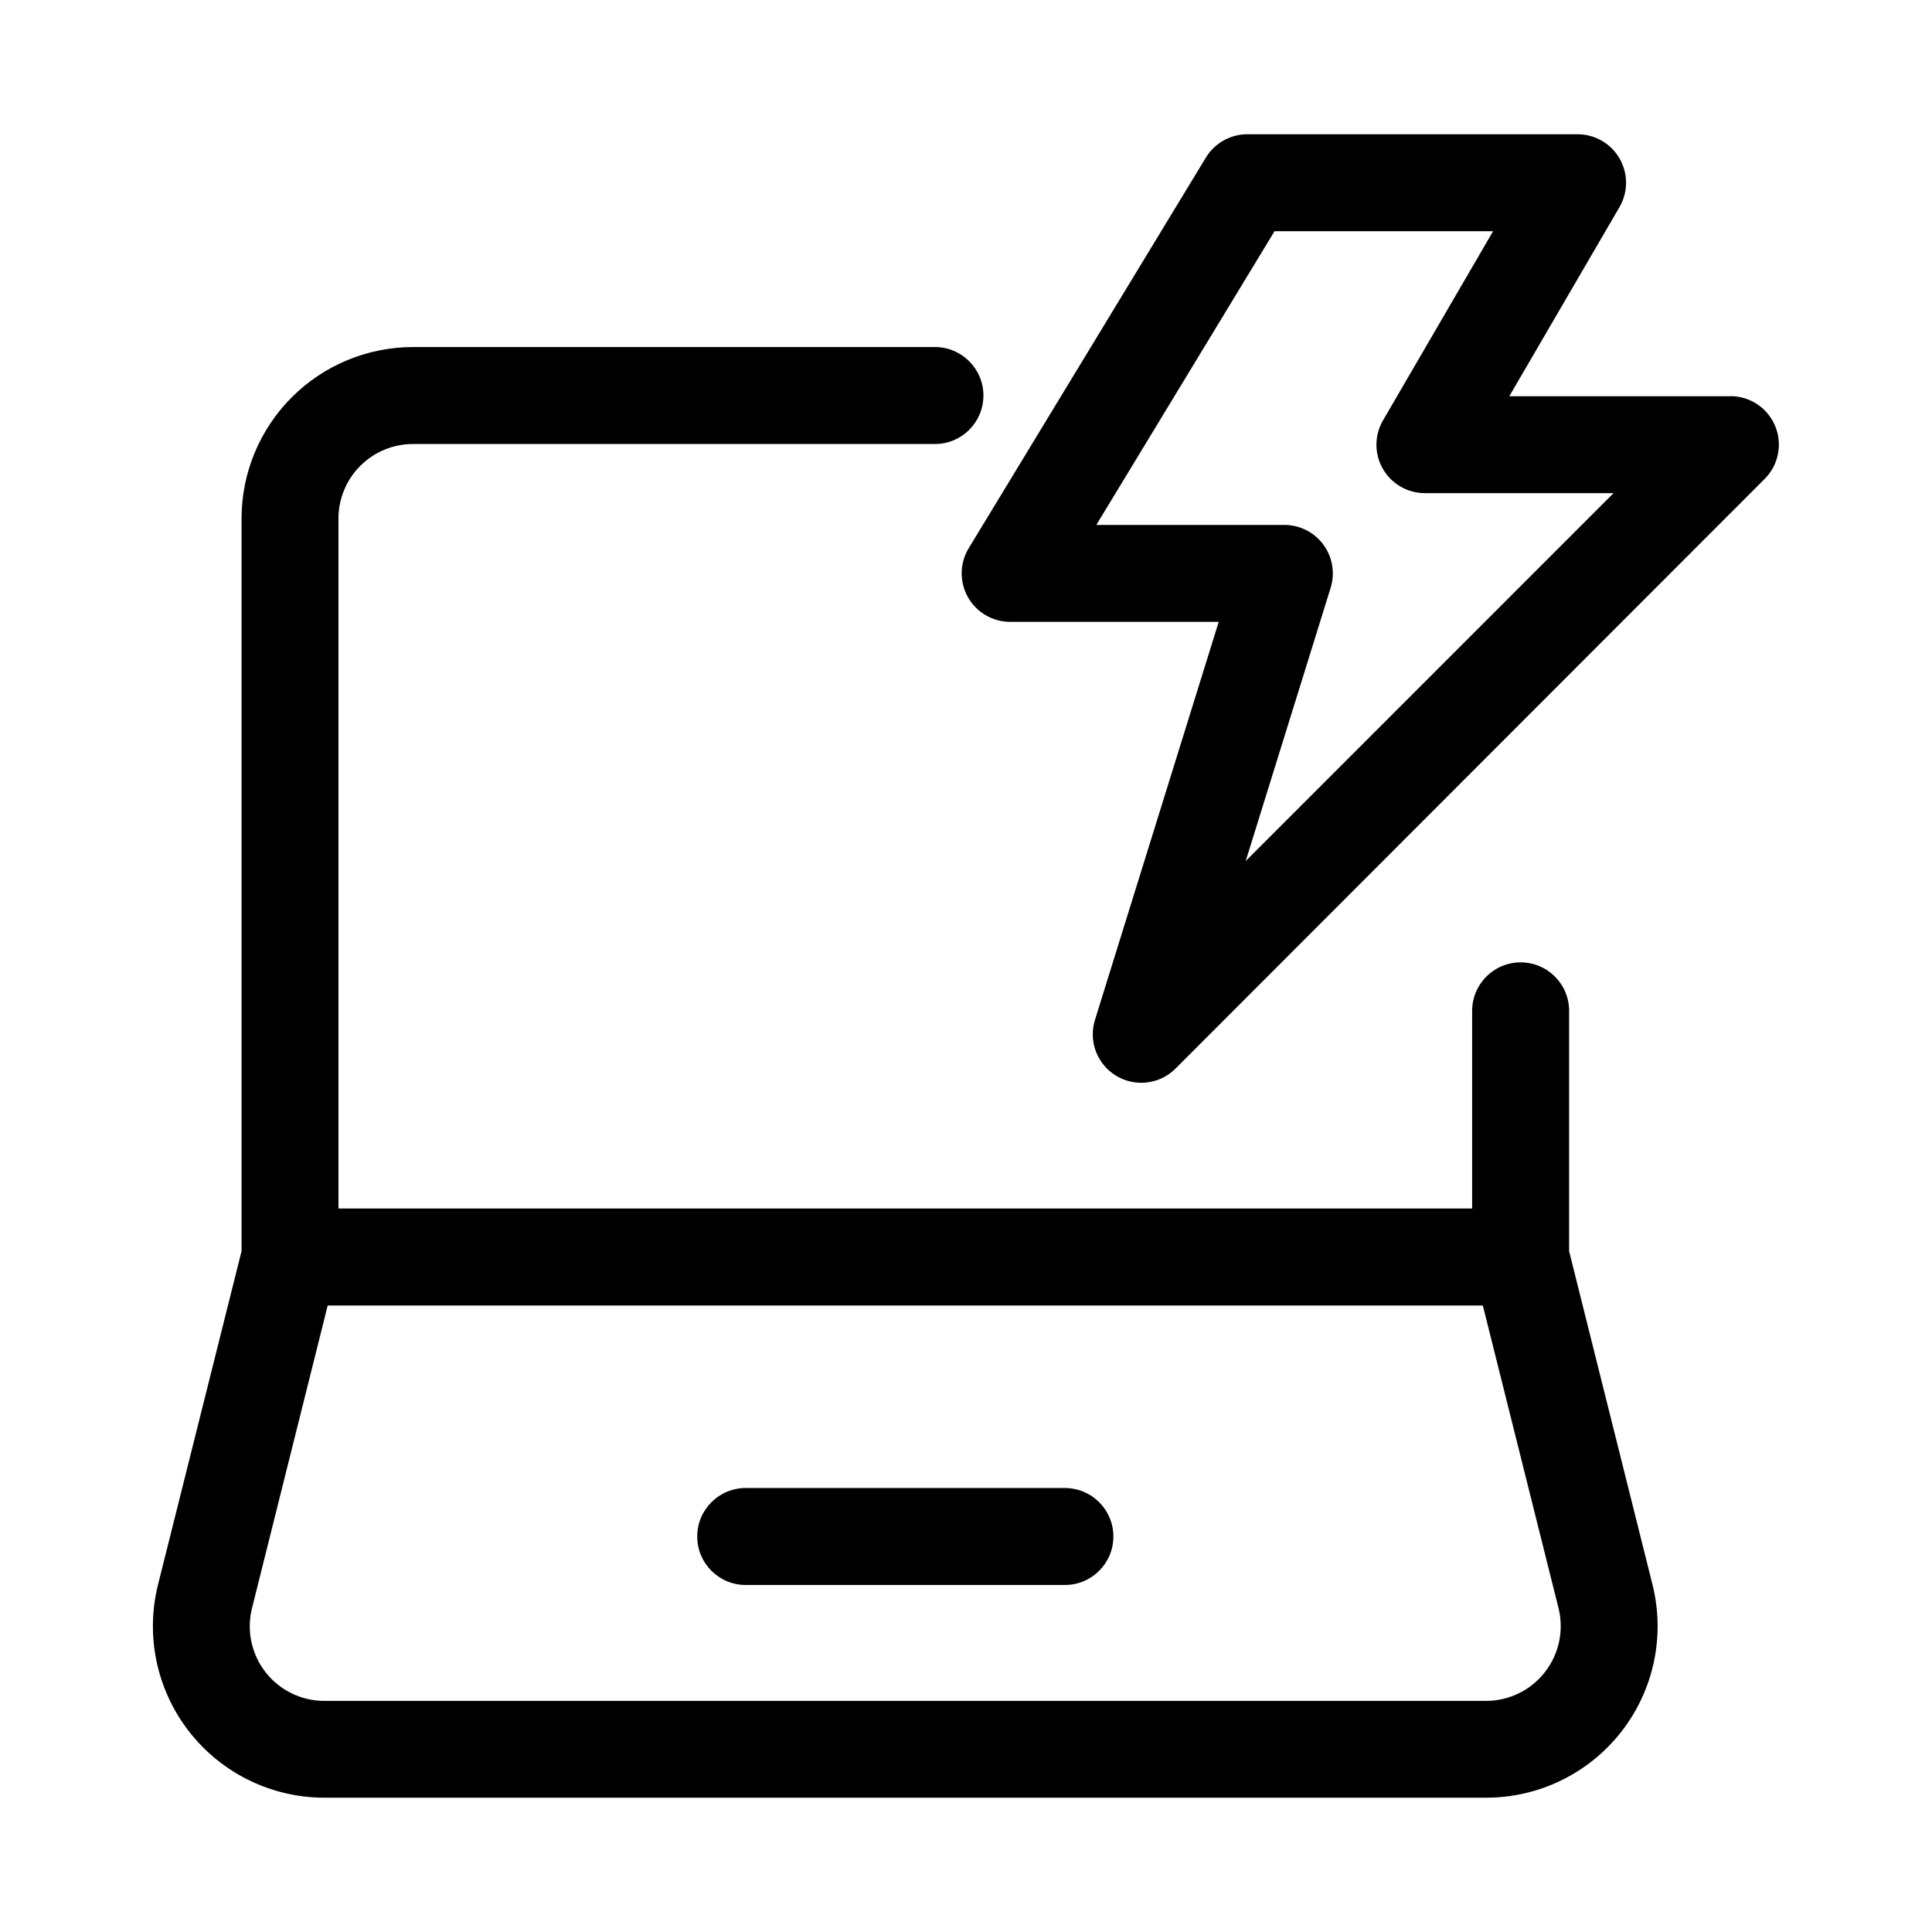 <?xml version="1.0" encoding="UTF-8"?>
<!-- Uploaded to: SVG Repo, www.svgrepo.com, Generator: SVG Repo Mixer Tools -->
<svg fill="#000000" width="800px" height="800px" version="1.1" viewBox="144 144 512 512" xmlns="http://www.w3.org/2000/svg">
 <g fill-rule="evenodd">
  <path d="m602.61 249.01h-58.633l29.207-50.129c2.301-3.961 2.32-8.848 0.047-12.824-2.269-3.977-6.488-6.445-11.066-6.477h-87.57c-4.5-0.012-8.68 2.328-11.02 6.172l-62.852 103.52c-2.418 3.973-2.496 8.941-0.211 12.992 2.285 4.051 6.582 6.547 11.23 6.531h55.23l-32.793 105.48c-1.762 5.648 0.559 11.77 5.625 14.828 5.066 3.055 11.562 2.258 15.738-1.934l156.13-156.27c3.664-3.676 4.754-9.191 2.773-13.98-1.984-4.793-6.652-7.922-11.84-7.938zm-128.49 123.18 22.516-72.422v0.004c1.211-3.898 0.496-8.141-1.926-11.43-2.418-3.285-6.258-5.227-10.34-5.231h-49.832l47.23-77.84h57.922l-29.168 50.117c-2.324 3.973-2.336 8.887-0.039 12.871 2.293 3.988 6.551 6.441 11.152 6.43h49.973z"/>
  <path d="m559.83 475.57v-63.684c0-7.098-5.75-12.848-12.848-12.848-7.094 0-12.848 5.75-12.848 12.848v52.379h-300.44v-182.84c0-5.242 2.082-10.27 5.793-13.977 3.707-3.707 8.738-5.785 13.98-5.781h138.3c7.094 0 12.848-5.754 12.848-12.848s-5.754-12.848-12.848-12.848h-138.3c-12.055 0-23.617 4.789-32.141 13.312-8.523 8.523-13.312 20.086-13.312 32.141v194.14l-22.137 88.371c-3.391 13.574-0.344 27.957 8.27 38.988 8.609 11.031 21.82 17.48 35.812 17.484h307.88c13.996 0.004 27.215-6.445 35.824-17.477 8.613-11.035 11.66-25.418 8.262-38.996zm-6.422 111.58c-3.75 4.797-9.5 7.602-15.59 7.606h-307.86c-6.086 0-11.836-2.801-15.582-7.602-3.746-4.797-5.07-11.055-3.594-16.961l20.059-80.215h306.13l20.059 80.215c1.465 5.902 0.129 12.152-3.621 16.941z"/>
  <path d="m426.21 538.34h-84.59c-7.098 0-12.848 5.754-12.848 12.848 0 7.098 5.75 12.848 12.848 12.848h84.594-0.004c7.098 0 12.848-5.75 12.848-12.848 0-7.094-5.75-12.848-12.848-12.848z"/>
 </g>
</svg>